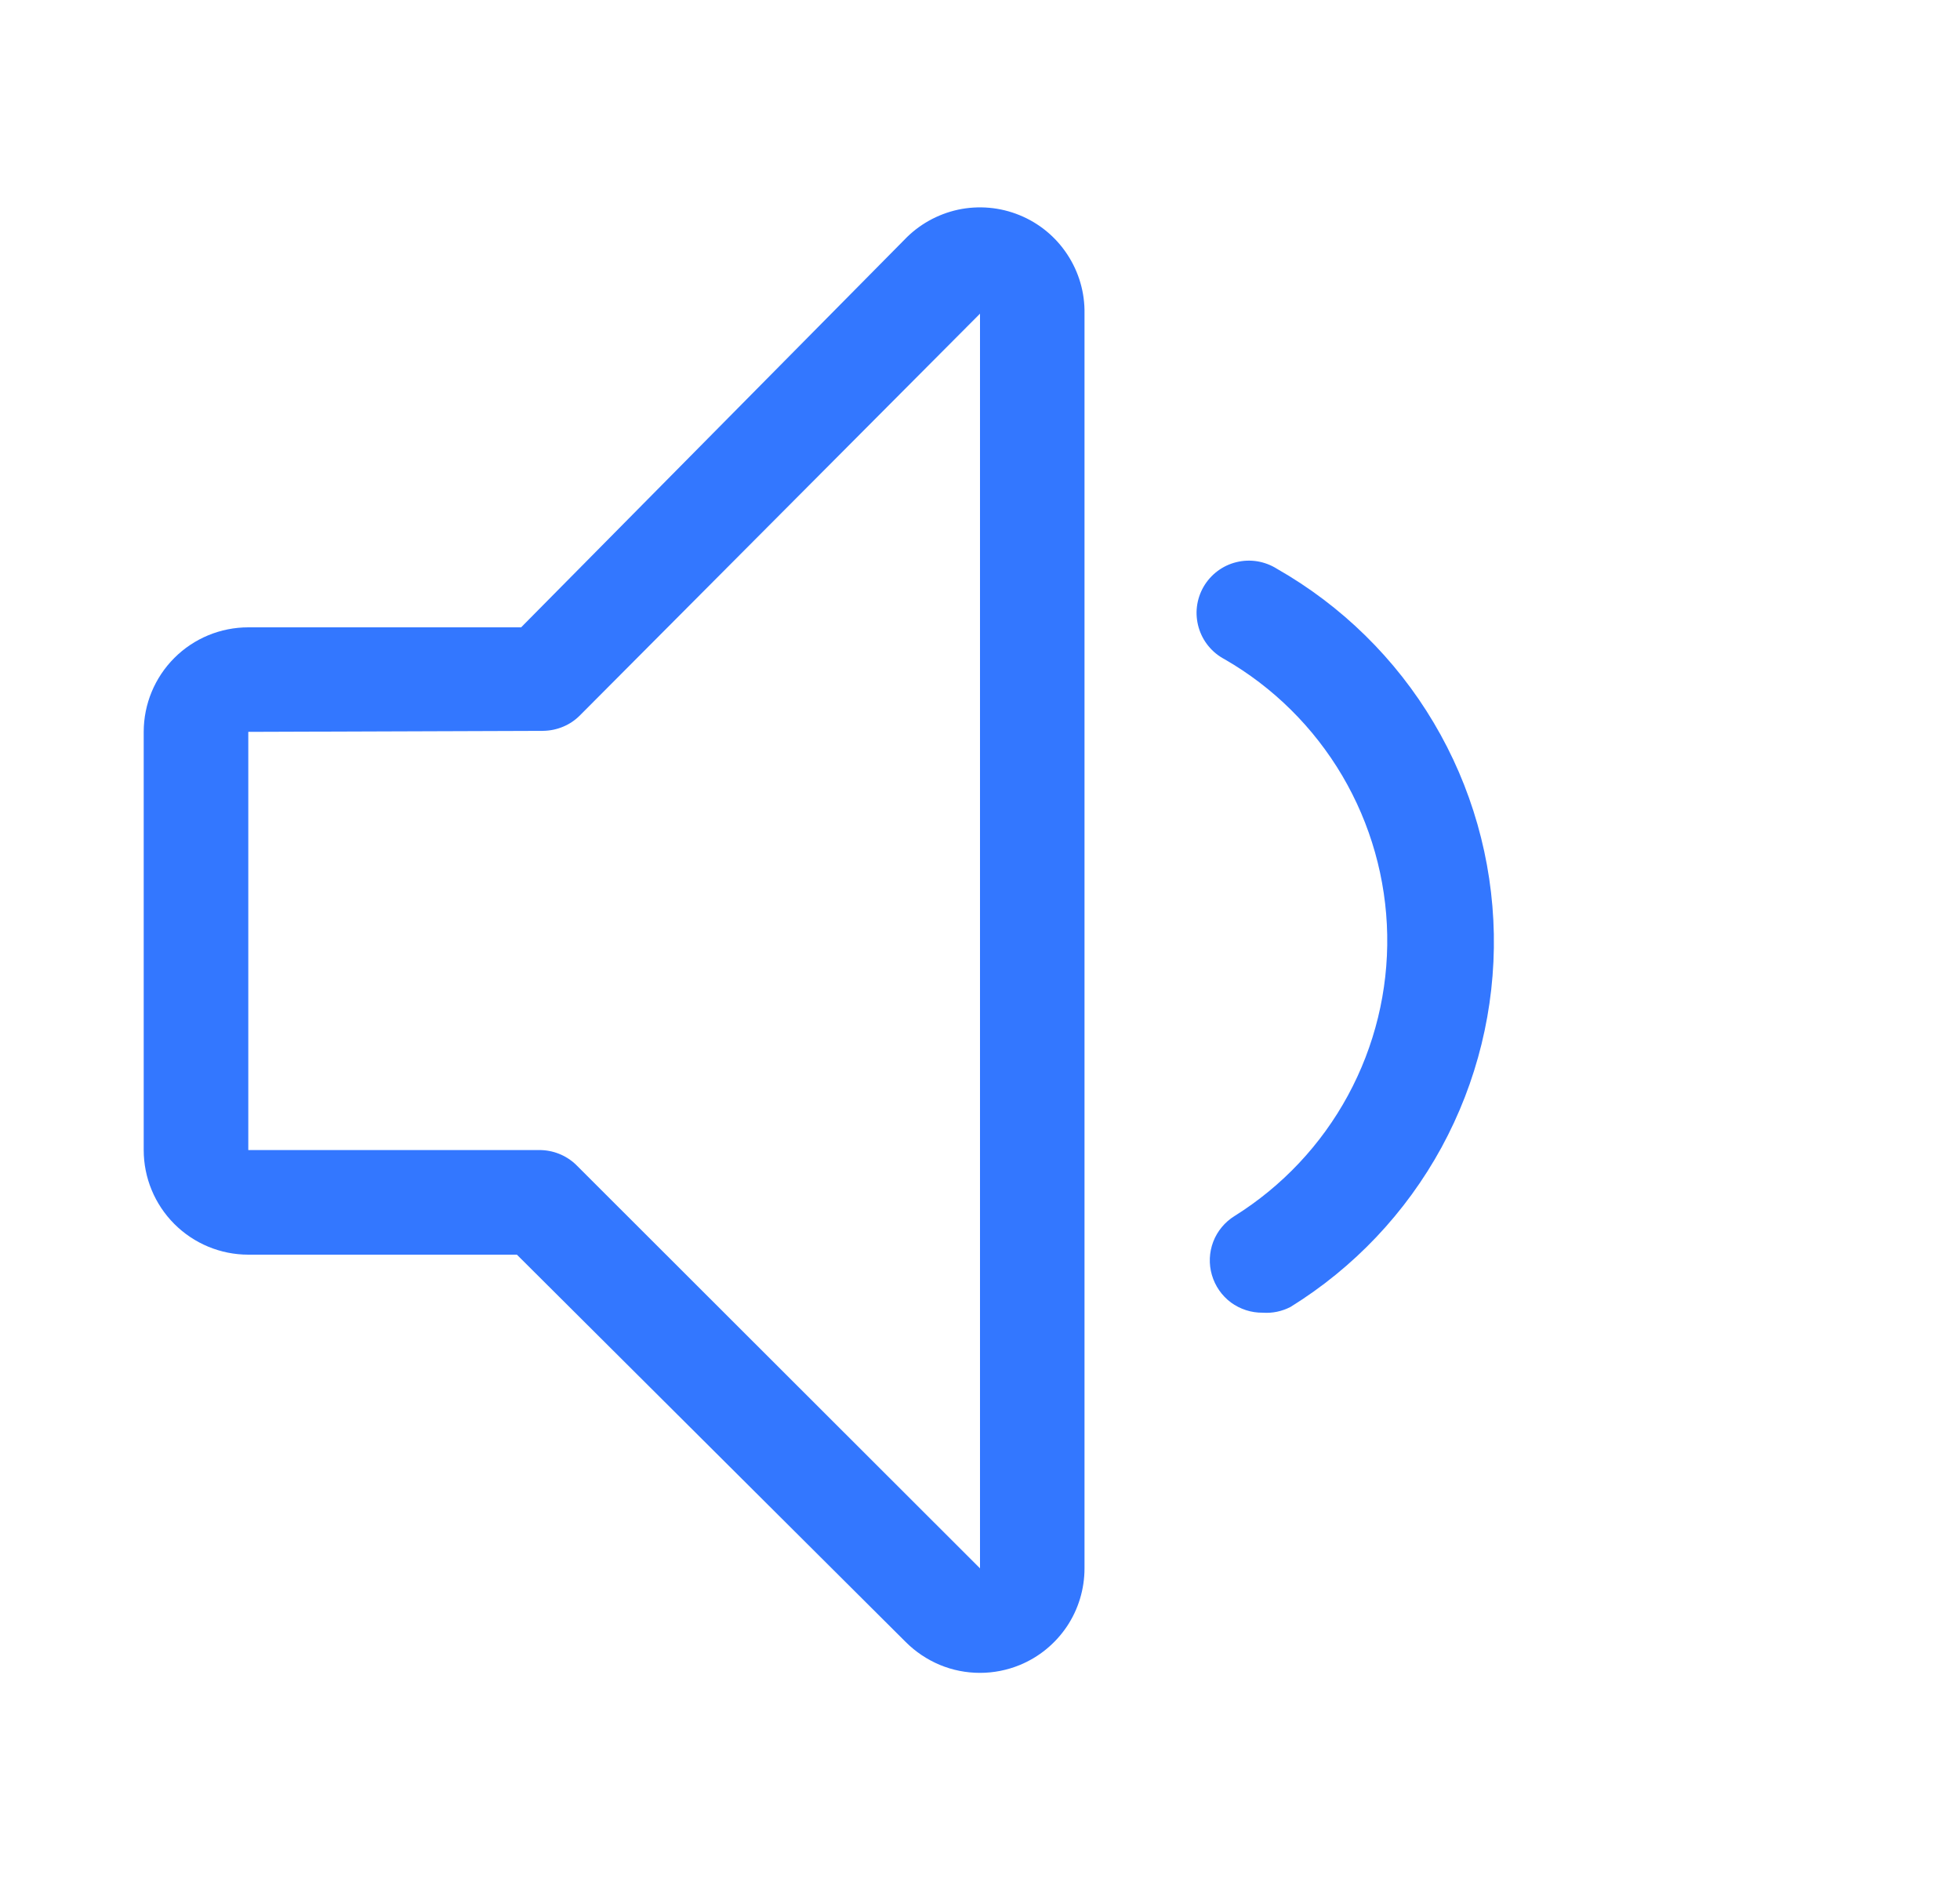 <svg width="25" height="24" viewBox="0 0 25 24" fill="none" xmlns="http://www.w3.org/2000/svg">
<path d="M16.107 16.74C15.961 16.742 15.819 16.696 15.701 16.61C15.584 16.523 15.499 16.4 15.458 16.26C15.417 16.12 15.423 15.971 15.475 15.835C15.527 15.699 15.623 15.584 15.747 15.507C16.353 15.128 16.852 14.599 17.193 13.97C17.534 13.342 17.707 12.636 17.694 11.921C17.681 11.206 17.483 10.507 17.12 9.891C16.756 9.275 16.24 8.764 15.62 8.407C15.54 8.365 15.47 8.308 15.413 8.238C15.356 8.169 15.314 8.088 15.289 8.002C15.264 7.915 15.256 7.825 15.267 7.736C15.278 7.646 15.307 7.56 15.352 7.482C15.397 7.405 15.457 7.337 15.529 7.283C15.601 7.229 15.683 7.19 15.77 7.169C15.858 7.147 15.948 7.144 16.037 7.158C16.126 7.173 16.211 7.205 16.287 7.253C17.112 7.723 17.802 8.399 18.287 9.216C18.772 10.032 19.036 10.961 19.054 11.911C19.071 12.861 18.841 13.798 18.387 14.632C17.932 15.466 17.268 16.167 16.46 16.667C16.351 16.723 16.229 16.749 16.107 16.74Z" fill="#3377FF"/>
<path d="M12.5 21.333C12.324 21.333 12.15 21.299 11.987 21.231C11.825 21.163 11.677 21.064 11.553 20.94L6.593 16H3.167C2.813 16 2.474 15.859 2.224 15.609C1.974 15.359 1.833 15.02 1.833 14.666V9.333C1.833 8.979 1.974 8.64 2.224 8.39C2.474 8.14 2.813 8 3.167 8H6.647L11.533 3.06C11.718 2.865 11.958 2.731 12.22 2.674C12.483 2.618 12.756 2.642 13.005 2.744C13.253 2.845 13.465 3.019 13.613 3.244C13.761 3.468 13.838 3.731 13.833 4V20C13.833 20.264 13.755 20.523 13.608 20.742C13.46 20.962 13.251 21.133 13.007 21.233C12.846 21.299 12.674 21.333 12.5 21.333ZM3.167 9.333V14.666H6.873C7.05 14.664 7.22 14.731 7.347 14.853L12.5 20V4L7.4 9.12C7.338 9.183 7.265 9.233 7.183 9.267C7.102 9.301 7.015 9.319 6.927 9.32L3.167 9.333Z" fill="#3377FF"/>
</svg>
